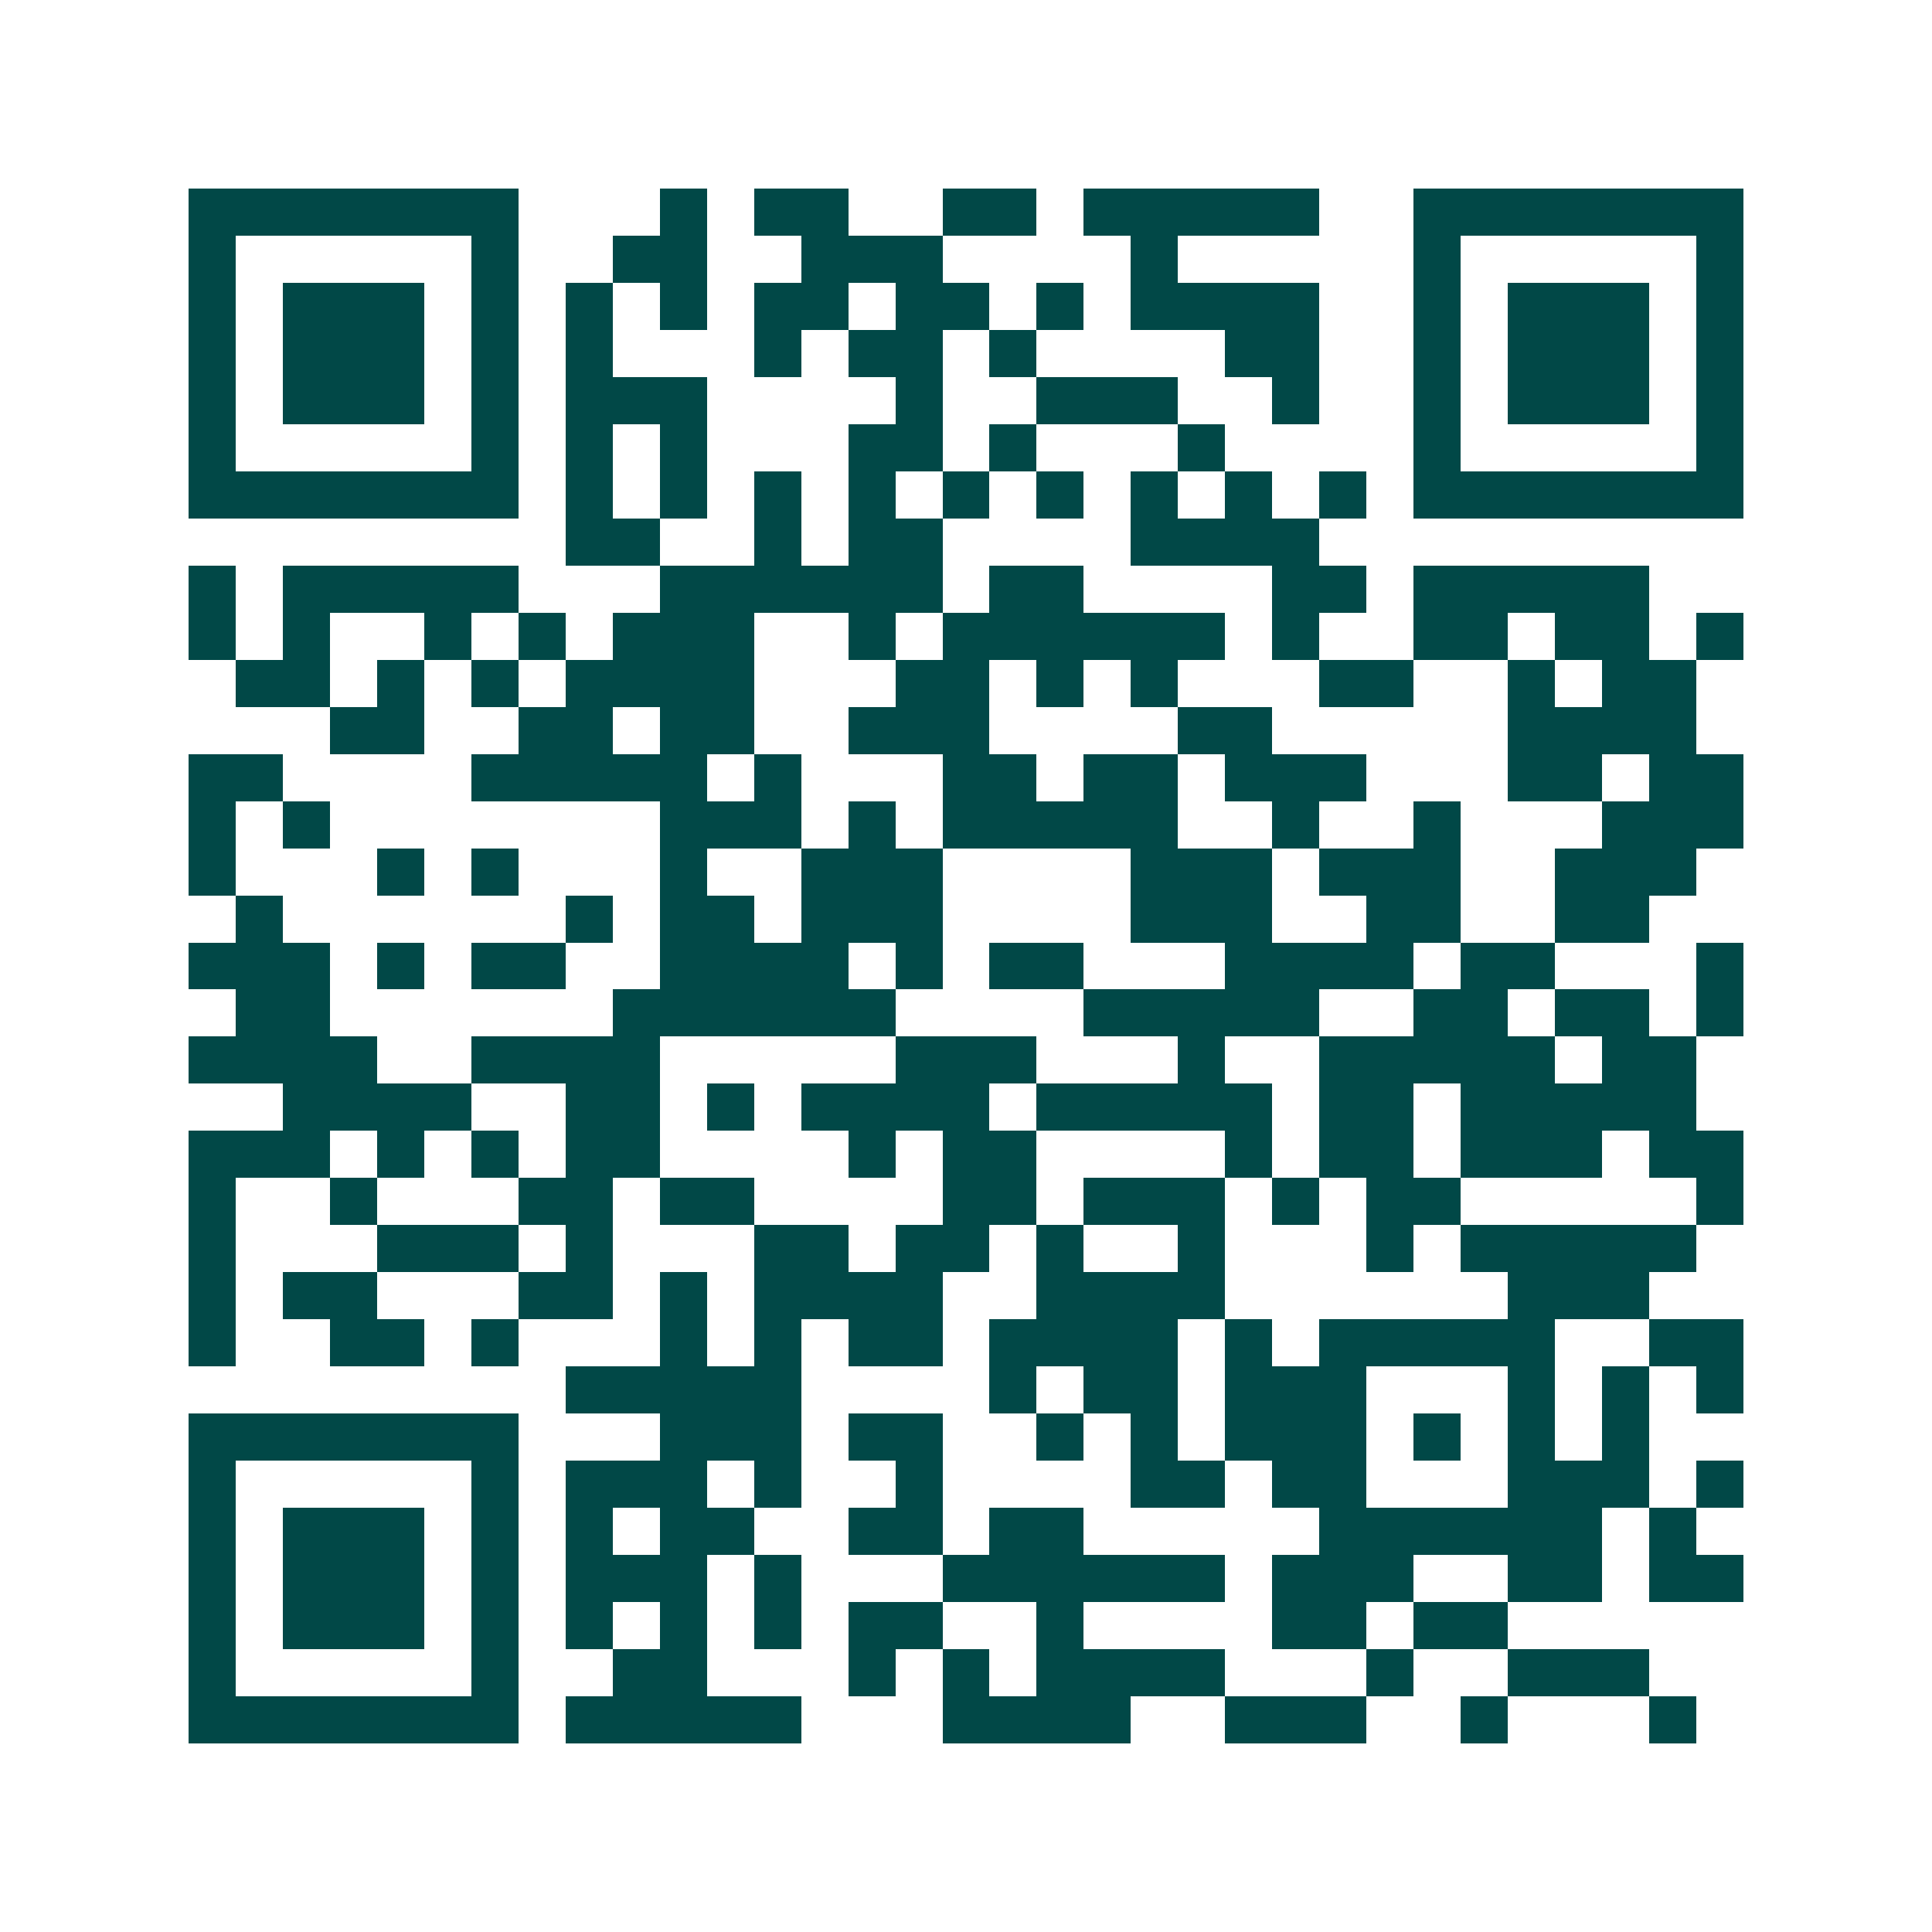 <svg xmlns="http://www.w3.org/2000/svg" width="200" height="200" viewBox="0 0 41 41" shape-rendering="crispEdges"><path fill="#ffffff" d="M0 0h41v41H0z"/><path stroke="#014847" d="M4 4.5h7m3 0h1m1 0h2m2 0h2m1 0h5m2 0h7M4 5.5h1m5 0h1m2 0h2m2 0h3m4 0h1m5 0h1m5 0h1M4 6.5h1m1 0h3m1 0h1m1 0h1m1 0h1m1 0h2m1 0h2m1 0h1m1 0h4m2 0h1m1 0h3m1 0h1M4 7.5h1m1 0h3m1 0h1m1 0h1m3 0h1m1 0h2m1 0h1m4 0h2m2 0h1m1 0h3m1 0h1M4 8.5h1m1 0h3m1 0h1m1 0h3m4 0h1m2 0h3m2 0h1m2 0h1m1 0h3m1 0h1M4 9.5h1m5 0h1m1 0h1m1 0h1m3 0h2m1 0h1m3 0h1m4 0h1m5 0h1M4 10.5h7m1 0h1m1 0h1m1 0h1m1 0h1m1 0h1m1 0h1m1 0h1m1 0h1m1 0h1m1 0h7M12 11.5h2m2 0h1m1 0h2m4 0h4M4 12.5h1m1 0h5m3 0h6m1 0h2m4 0h2m1 0h5M4 13.5h1m1 0h1m2 0h1m1 0h1m1 0h3m2 0h1m1 0h6m1 0h1m2 0h2m1 0h2m1 0h1M5 14.5h2m1 0h1m1 0h1m1 0h4m3 0h2m1 0h1m1 0h1m3 0h2m2 0h1m1 0h2M7 15.5h2m2 0h2m1 0h2m2 0h3m4 0h2m5 0h4M4 16.5h2m4 0h5m1 0h1m3 0h2m1 0h2m1 0h3m3 0h2m1 0h2M4 17.5h1m1 0h1m7 0h3m1 0h1m1 0h5m2 0h1m2 0h1m3 0h3M4 18.5h1m3 0h1m1 0h1m3 0h1m2 0h3m4 0h3m1 0h3m2 0h3M5 19.5h1m6 0h1m1 0h2m1 0h3m4 0h3m2 0h2m2 0h2M4 20.5h3m1 0h1m1 0h2m2 0h4m1 0h1m1 0h2m3 0h4m1 0h2m3 0h1M5 21.5h2m6 0h6m4 0h5m2 0h2m1 0h2m1 0h1M4 22.5h4m2 0h4m5 0h3m3 0h1m2 0h5m1 0h2M6 23.5h4m2 0h2m1 0h1m1 0h4m1 0h5m1 0h2m1 0h5M4 24.5h3m1 0h1m1 0h1m1 0h2m4 0h1m1 0h2m4 0h1m1 0h2m1 0h3m1 0h2M4 25.5h1m2 0h1m3 0h2m1 0h2m4 0h2m1 0h3m1 0h1m1 0h2m5 0h1M4 26.5h1m3 0h3m1 0h1m3 0h2m1 0h2m1 0h1m2 0h1m3 0h1m1 0h5M4 27.5h1m1 0h2m3 0h2m1 0h1m1 0h4m2 0h4m6 0h3M4 28.5h1m2 0h2m1 0h1m3 0h1m1 0h1m1 0h2m1 0h4m1 0h1m1 0h5m2 0h2M12 29.5h5m4 0h1m1 0h2m1 0h3m3 0h1m1 0h1m1 0h1M4 30.5h7m3 0h3m1 0h2m2 0h1m1 0h1m1 0h3m1 0h1m1 0h1m1 0h1M4 31.5h1m5 0h1m1 0h3m1 0h1m2 0h1m4 0h2m1 0h2m3 0h3m1 0h1M4 32.5h1m1 0h3m1 0h1m1 0h1m1 0h2m2 0h2m1 0h2m5 0h6m1 0h1M4 33.5h1m1 0h3m1 0h1m1 0h3m1 0h1m3 0h6m1 0h3m2 0h2m1 0h2M4 34.5h1m1 0h3m1 0h1m1 0h1m1 0h1m1 0h1m1 0h2m2 0h1m4 0h2m1 0h2M4 35.5h1m5 0h1m2 0h2m3 0h1m1 0h1m1 0h4m3 0h1m2 0h3M4 36.5h7m1 0h5m3 0h4m2 0h3m2 0h1m3 0h1"/></svg>
